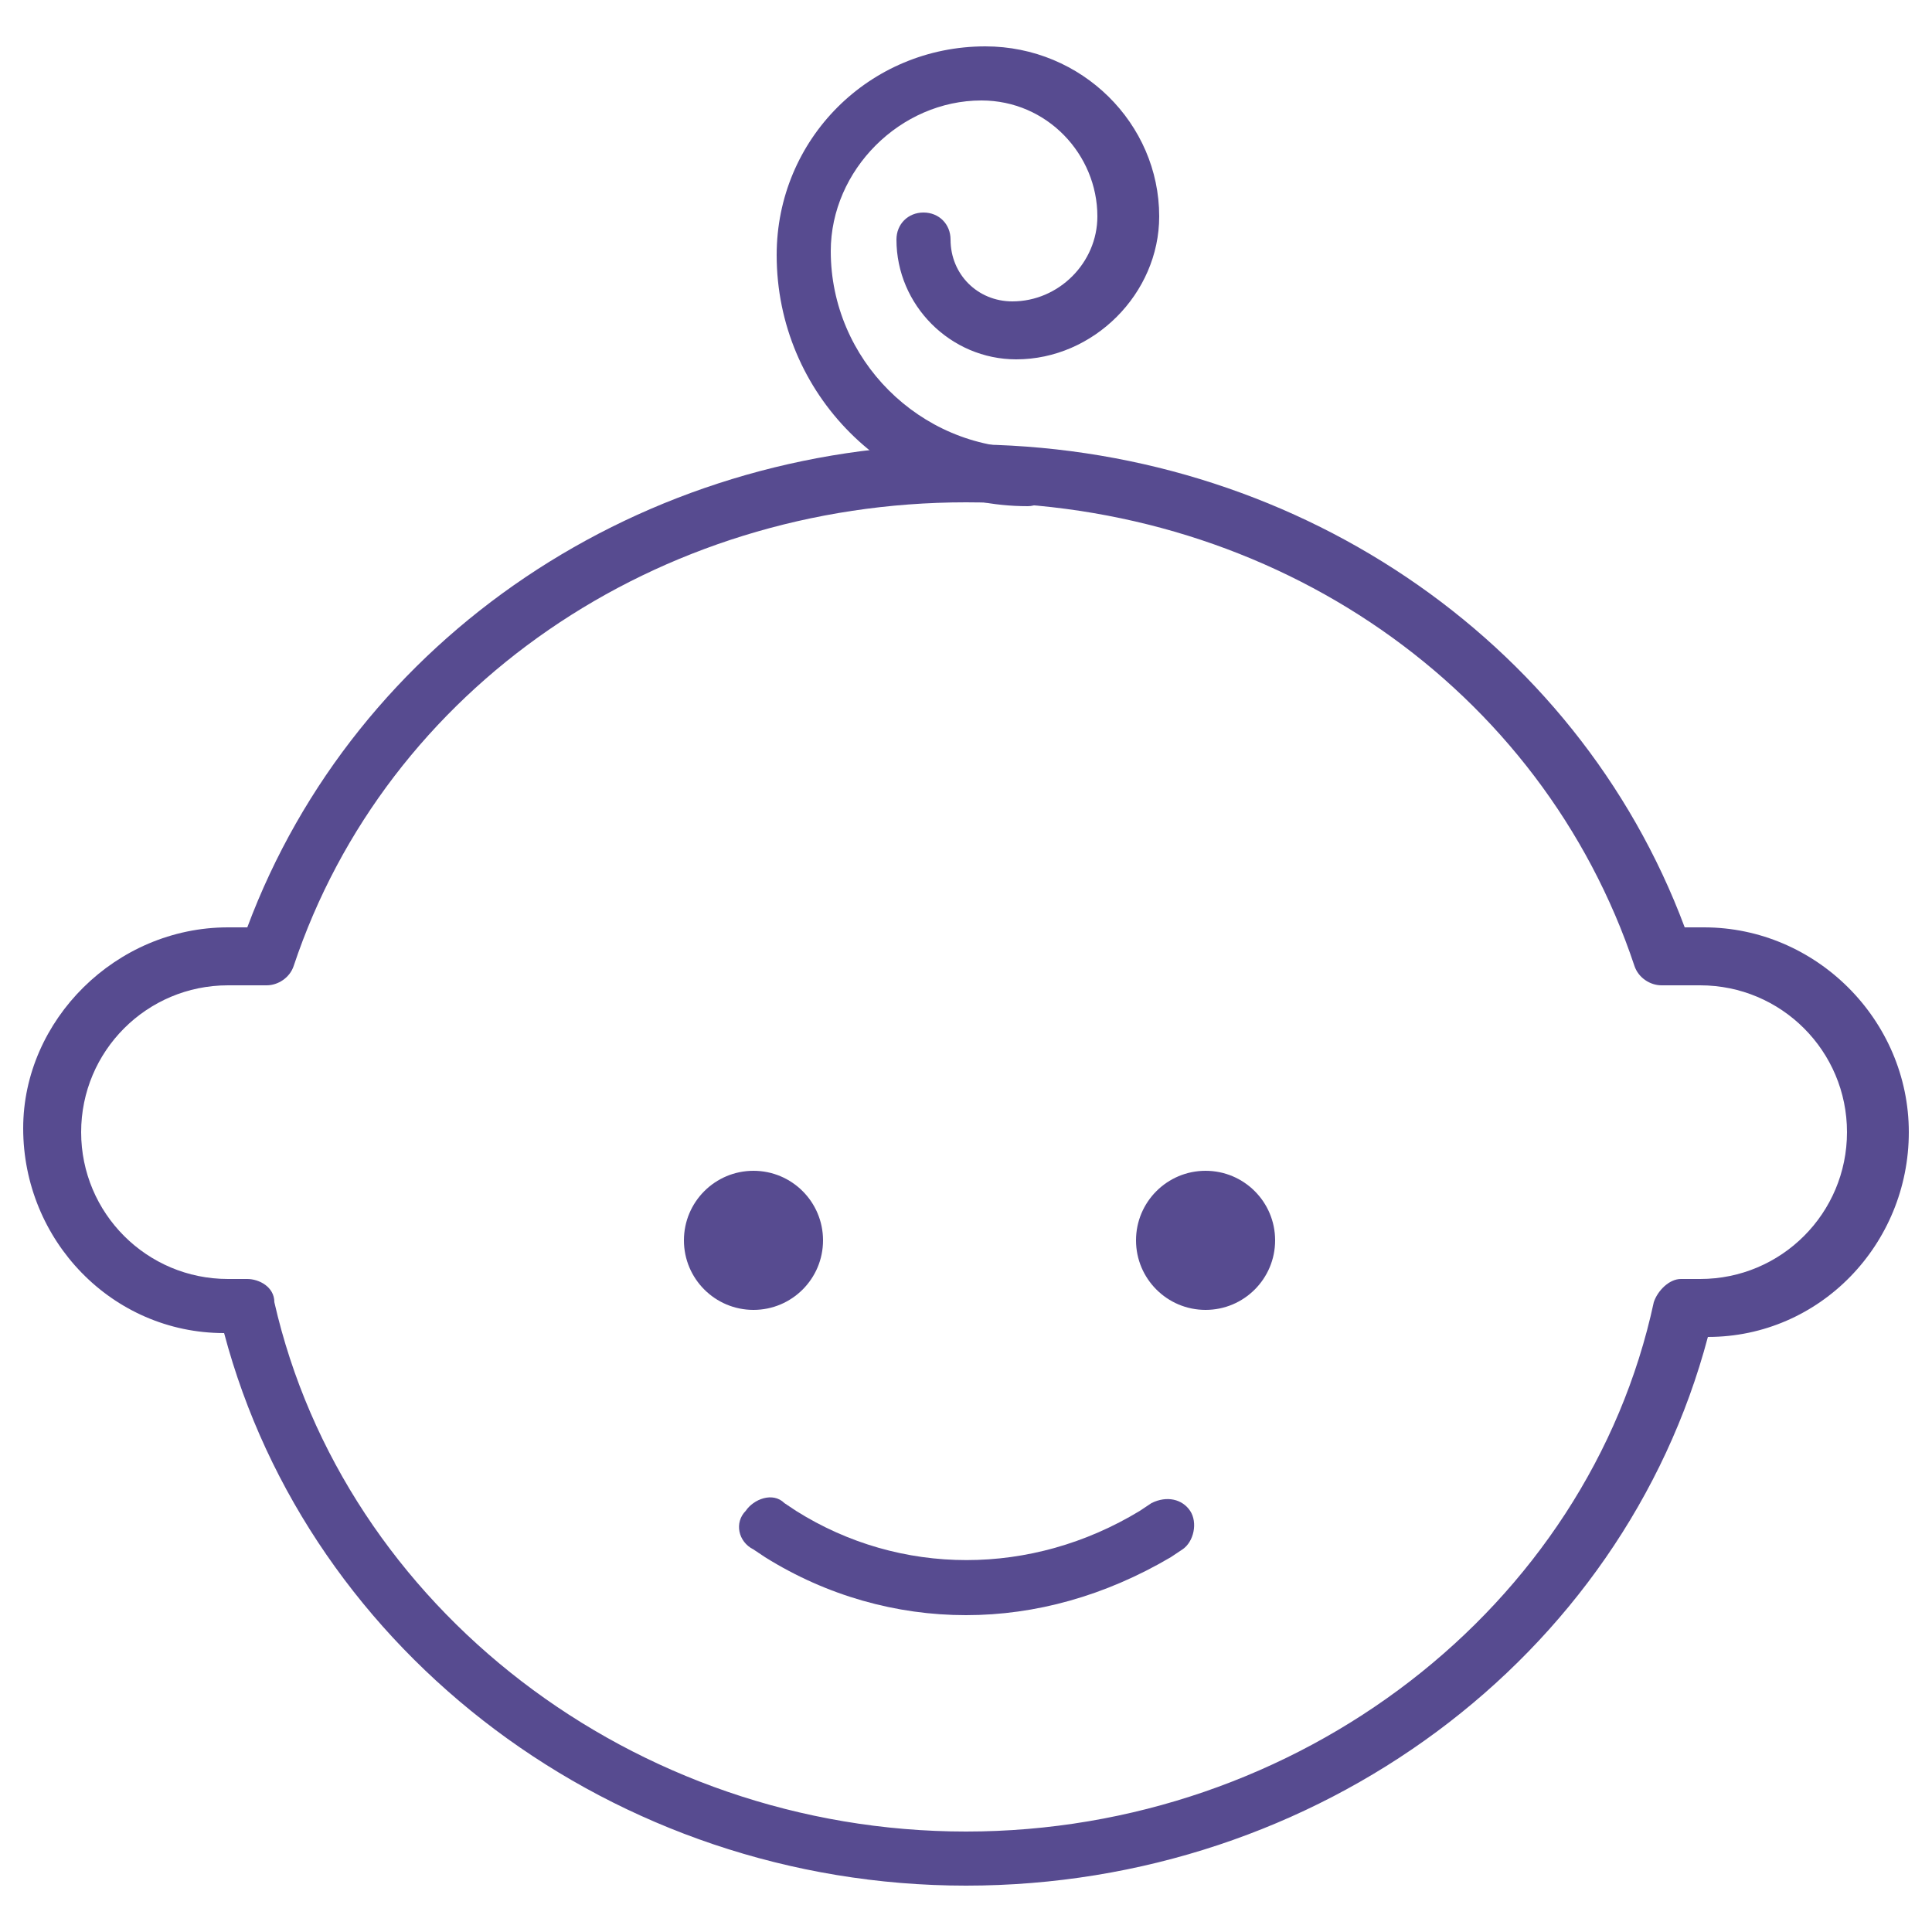 <?xml version="1.0" encoding="utf-8"?>
<!-- Generator: Adobe Illustrator 21.1.0, SVG Export Plug-In . SVG Version: 6.00 Build 0)  -->
<svg version="1.1" id="Слой_1" xmlns="http://www.w3.org/2000/svg" xmlns:xlink="http://www.w3.org/1999/xlink" x="0px" y="0px"
	 viewBox="0 0 50 50" style="enable-background:new 0 0 50 50;" xml:space="preserve">
<style type="text/css">
	.st0{fill:#574B90;}
</style>
<g>
	<g>
		<path class="st0" d="M25,48.8c-9.1,0-17-6-19.2-14.3c-2.9,0-5.2-2.4-5.2-5.3C0.6,26.4,3,24,5.9,24h0.5C9.2,16.5,16.6,11.5,25,11.5
			s15.8,5,18.6,12.5h0.5c2.9,0,5.3,2.4,5.3,5.3c0,2.9-2.3,5.3-5.2,5.3C42,42.9,34.1,48.8,25,48.8z M5.9,25.5c-2.1,0-3.8,1.7-3.8,3.8
			s1.7,3.8,3.8,3.8h0.5c0.3,0,0.7,0.2,0.7,0.6c1.8,7.9,9.3,13.7,17.9,13.7s16.1-5.8,17.8-13.7c0.1-0.3,0.4-0.6,0.7-0.6H44
			c2.1,0,3.8-1.7,3.8-3.8s-1.7-3.8-3.8-3.8h-1c-0.3,0-0.6-0.2-0.7-0.5C39.9,17.8,33,13,25,13S10,17.8,7.6,25
			c-0.1,0.3-0.4,0.5-0.7,0.5H5.9z"/>
		<g>
			<circle class="st0" cx="31.2" cy="32.1" r="1.8"/>
		</g>
		<g>
			<circle class="st0" cx="19.5" cy="32.1" r="1.8"/>
		</g>
		<path class="st0" d="M25,41.8c-1.8,0-3.6-0.5-5.2-1.5l-0.3-0.2c-0.4-0.2-0.5-0.7-0.2-1c0.2-0.3,0.7-0.5,1-0.2l0.3,0.2
			c2.7,1.7,6.1,1.7,8.9,0l0.3-0.2c0.4-0.2,0.8-0.1,1,0.2s0.1,0.8-0.2,1l-0.3,0.2C28.6,41.3,26.8,41.8,25,41.8z"/>
	</g>
	<path class="st0" d="M26.6,13.1c-3.6,0-6.5-2.9-6.5-6.5c0-3,2.4-5.4,5.4-5.4c2.5,0,4.5,2,4.5,4.4c0,2-1.7,3.7-3.7,3.7
		c-1.7,0-3.1-1.4-3.1-3.1c0-0.4,0.3-0.7,0.7-0.7s0.7,0.3,0.7,0.7c0,0.9,0.7,1.6,1.6,1.6c1.2,0,2.2-1,2.2-2.2c0-1.6-1.3-3-3-3
		c-2.1,0-3.9,1.8-3.9,3.9c0,2.8,2.3,5.1,5.1,5.1c0.4,0,0.7,0.3,0.7,0.7S27,13.1,26.6,13.1z"/>
</g>
</svg>
